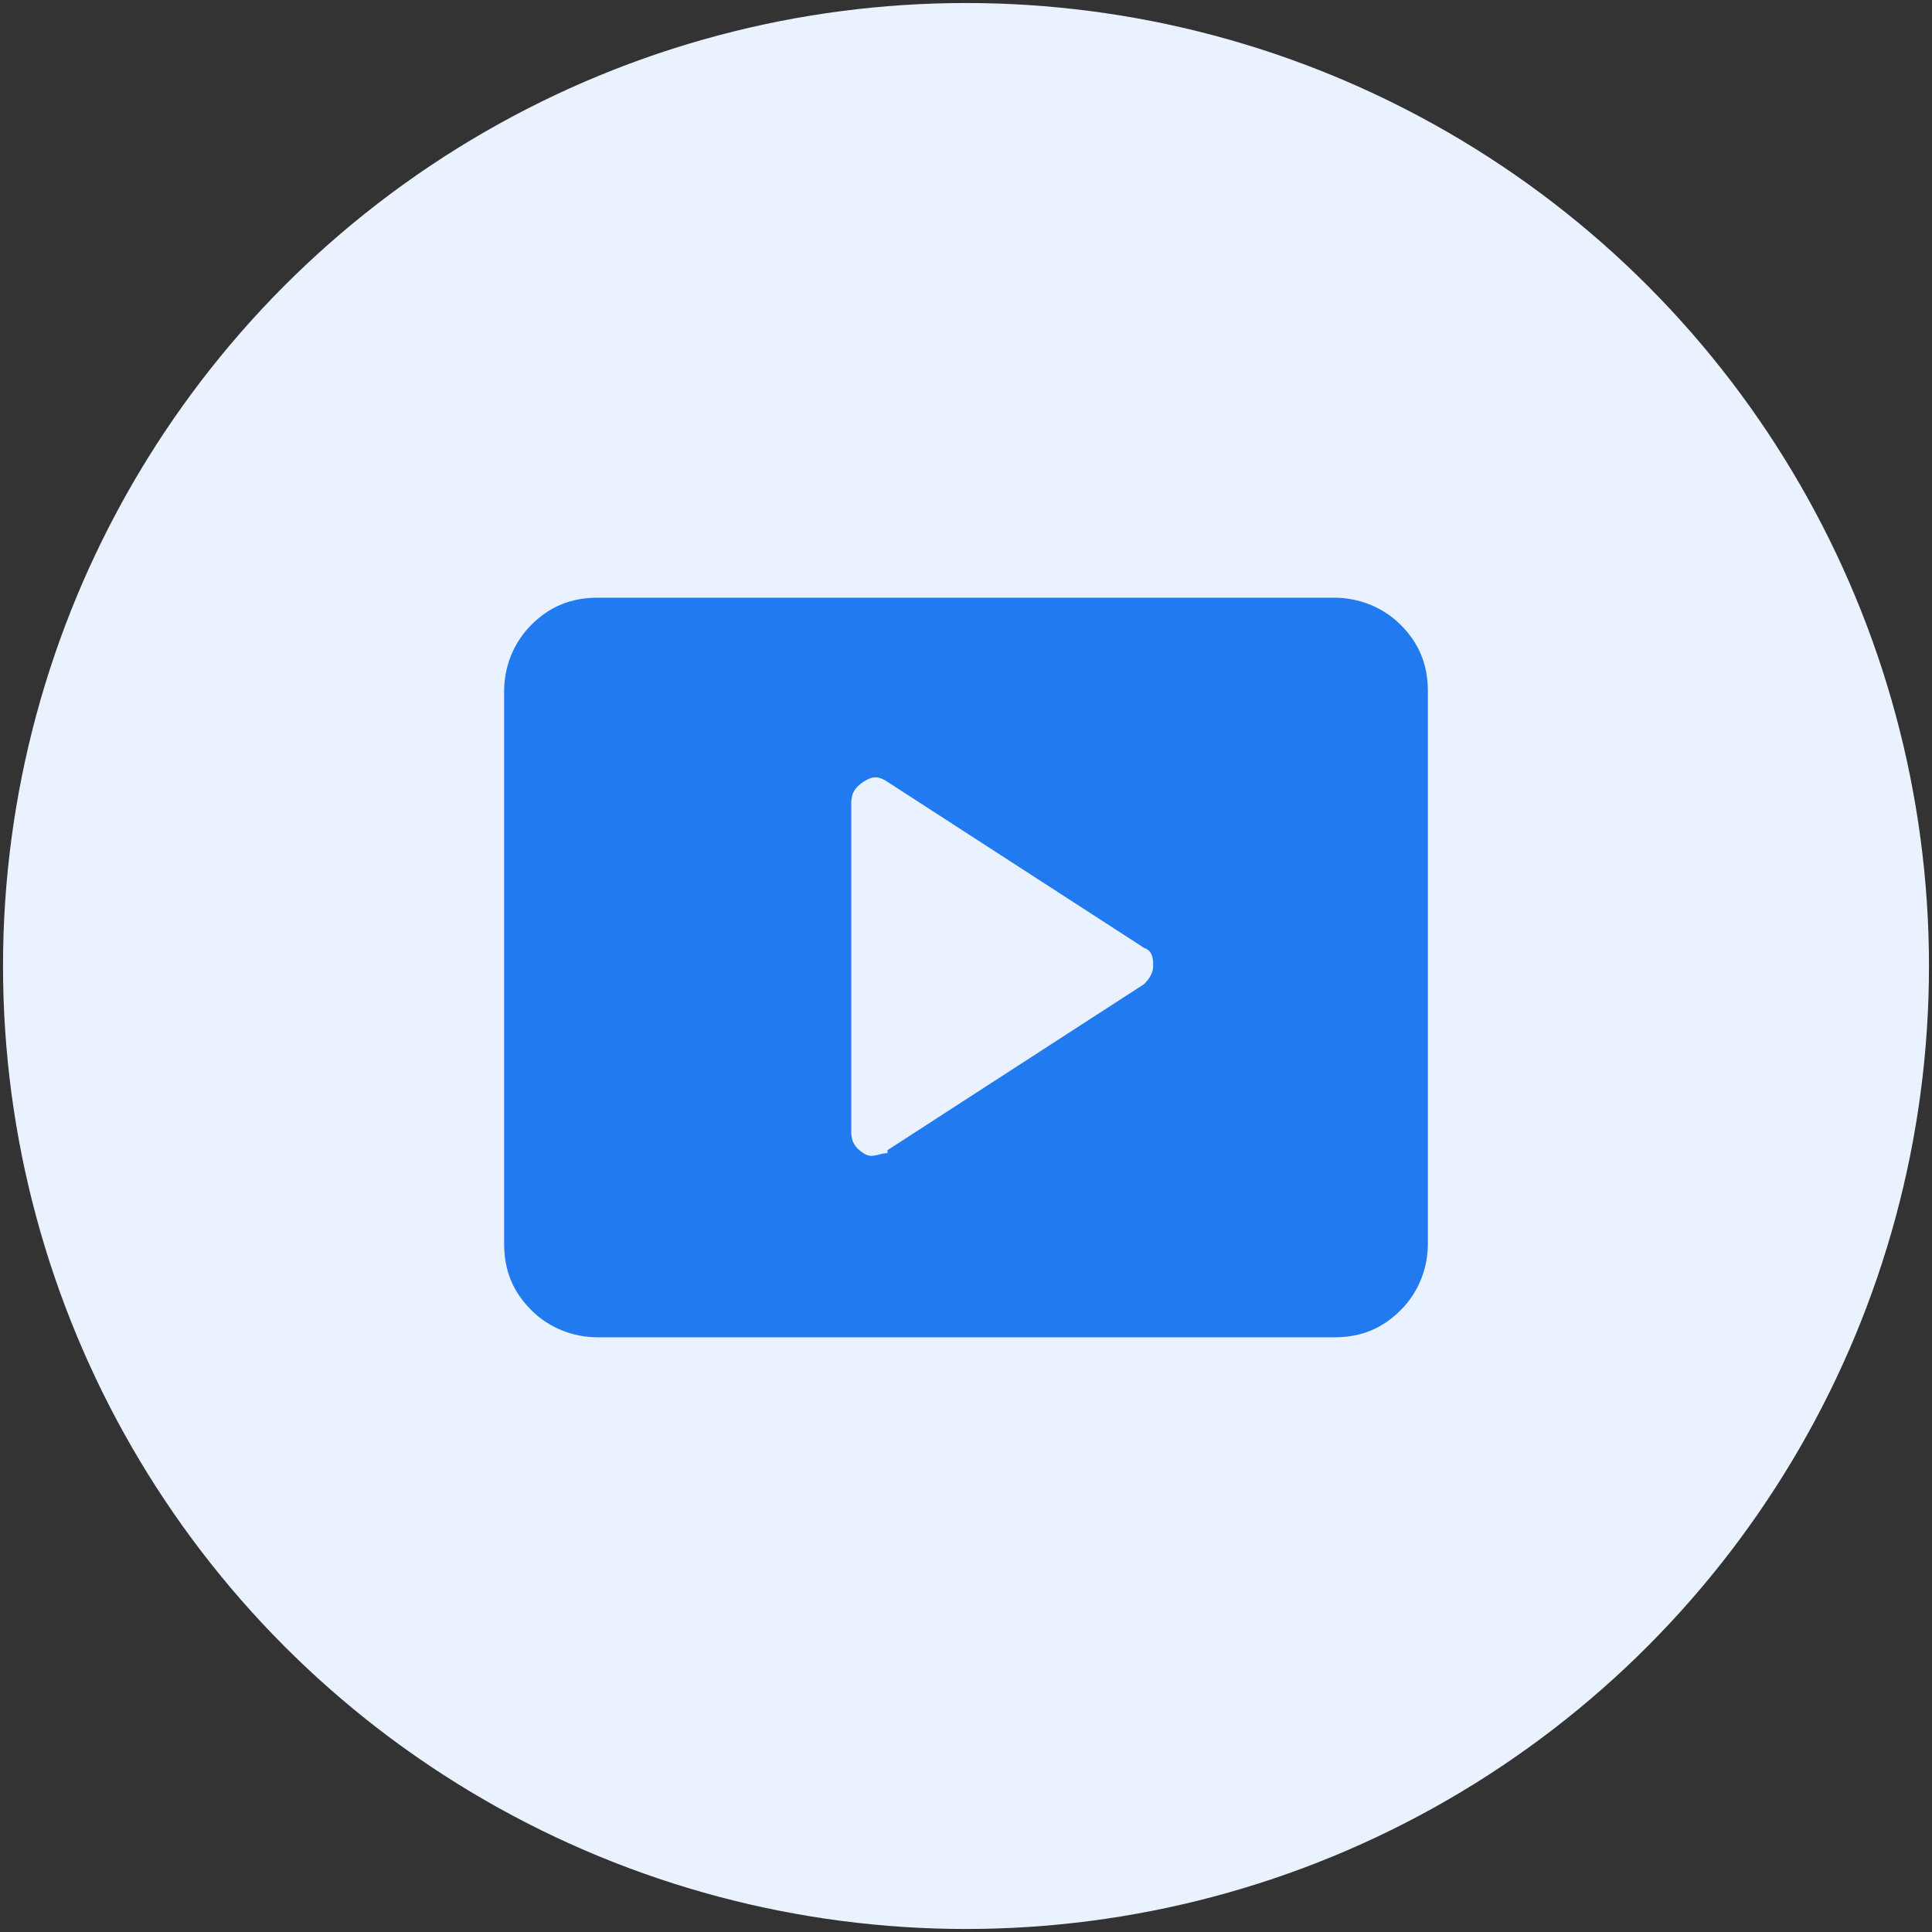 <svg xmlns="http://www.w3.org/2000/svg" baseProfile="tiny" version="1.2" viewBox="0 0 64 64"><rect x="0" y="0" width="64" height="64" fill="#333333" stroke="none"/><circle cx="32" cy="32" r="31.9" fill="#e9f2fe"/><path d="M29.4 38.1l8.5-5.5c.2-.2.3-.4.3-.6s0-.5-.3-.6l-8.5-5.5c-.3-.2-.5-.2-.8 0s-.4.4-.4.7v10.9c0 .3.1.5.4.7s.5 0 .8 0zm-9.6 6.2c-.8 0-1.6-.3-2.2-.9s-.9-1.3-.9-2.2V22.9c0-.8.3-1.6.9-2.2s1.3-.9 2.2-.9h24.4c.8 0 1.6.3 2.2.9s.9 1.3.9 2.2v18.3c0 .8-.3 1.6-.9 2.2s-1.3.9-2.2.9H19.8z" fill="#217aef"/></svg>